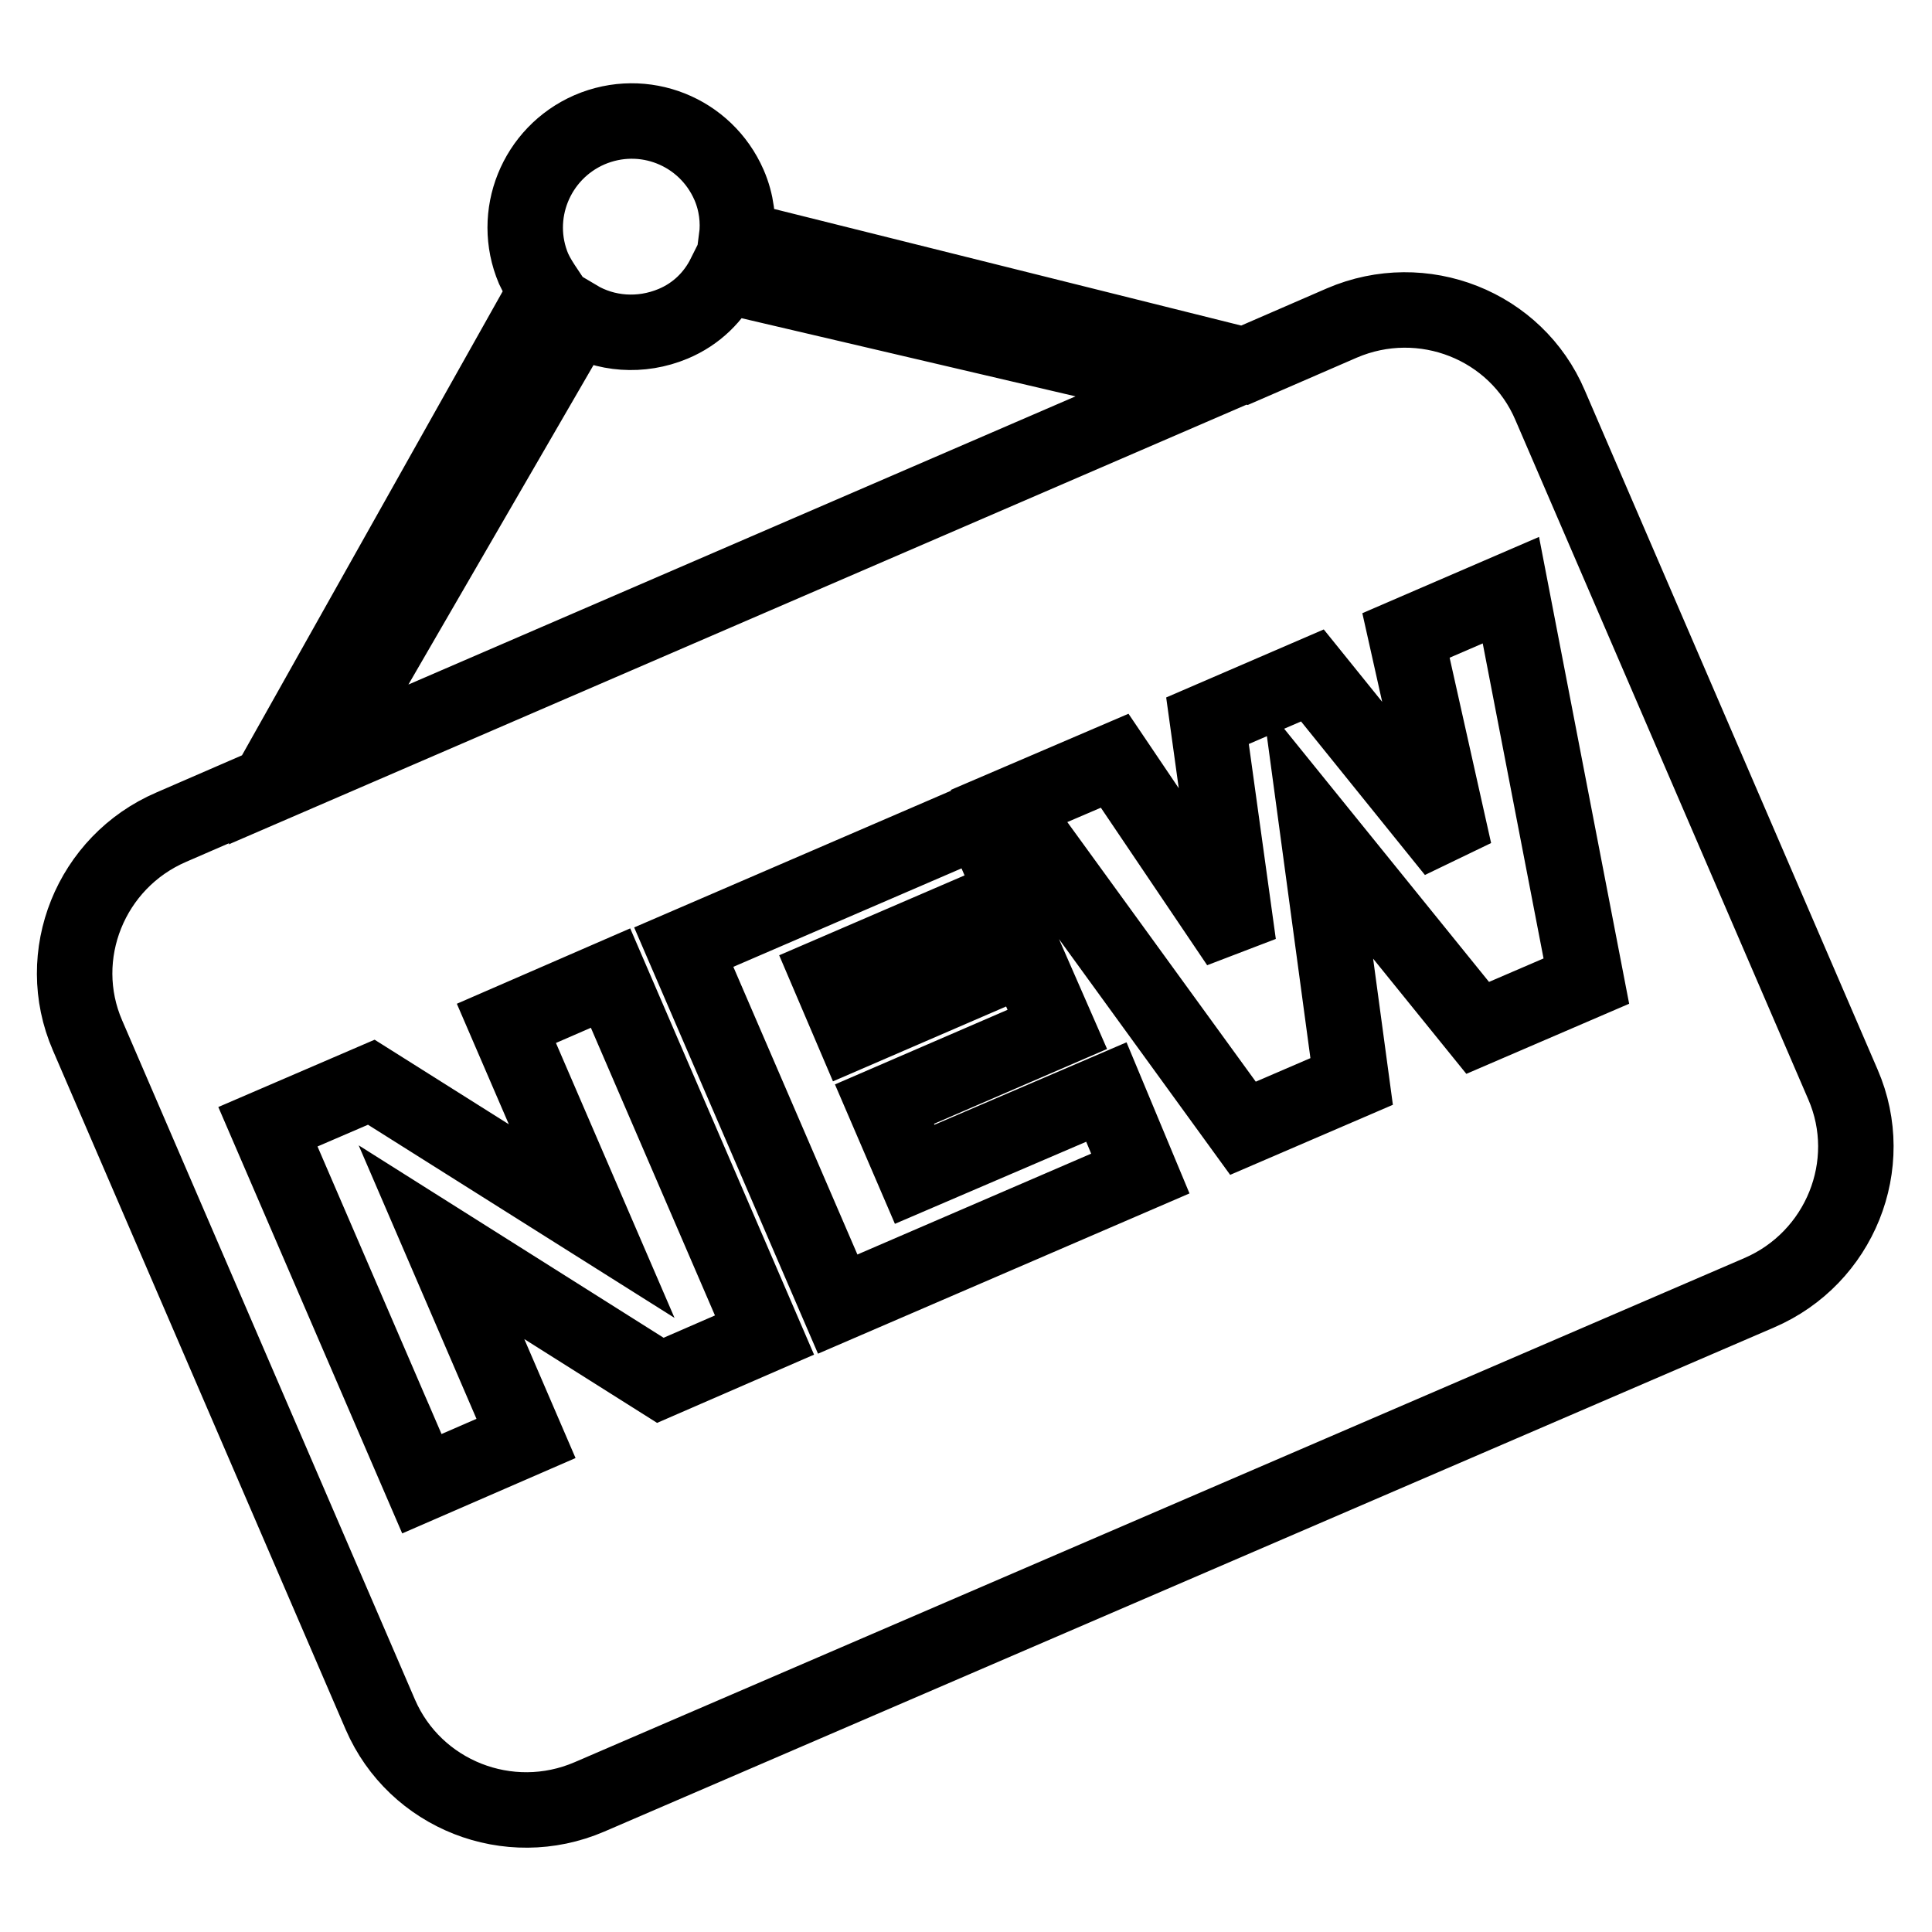 <?xml version="1.0" encoding="utf-8"?>
<!-- Svg Vector Icons : http://www.onlinewebfonts.com/icon -->
<!DOCTYPE svg PUBLIC "-//W3C//DTD SVG 1.1//EN" "http://www.w3.org/Graphics/SVG/1.1/DTD/svg11.dtd">
<svg version="1.1" xmlns="http://www.w3.org/2000/svg" xmlns:xlink="http://www.w3.org/1999/xlink" x="0px" y="0px" viewBox="0 0 256 256" enable-background="new 0 0 256 256" xml:space="preserve">
<g> <path stroke-width="10" fill-opacity="0" stroke="#000000"  d="M177.8,42.8l-12.9,5.6L97.6,31.6c0.3-2.3,0-4.8-1-7.1c-3.1-7.1-11.3-10.4-18.5-7.3 c-7.1,3.1-10.4,11.3-7.4,18.4c0.5,1.1,1.1,2,1.7,2.9l-36.8,65.5l-12.9,5.6c-10.7,4.6-15.7,17-11.1,27.6l38.8,90 c4.6,10.6,17,15.5,27.7,10.9l155-66.8c10.7-4.6,15.7-17,11.1-27.6l-38.8-90C200.9,43.1,188.5,38.2,177.8,42.8L177.8,42.8 L177.8,42.8z M76.5,42.1c3.7,2.2,8.4,2.6,12.7,0.8c3.1-1.3,5.4-3.6,6.8-6.4l62.4,14.6L42.2,101.3L76.5,42.1L76.5,42.1L76.5,42.1z  M101.3,176.9l-13.8,6l-29-18.3l11.2,26l-13.8,6l-20.4-47.3l13.7-5.9l29.2,18.4l-11.3-26.2l13.8-6L101.3,176.9L101.3,176.9 L101.3,176.9z M151.1,155.5l-40.1,17.3l-20.4-47.3l39.4-17l4.4,10.1l-24.6,10.6l3.2,7.5l22.9-9.9l4.2,9.6l-22.9,9.9l4,9.3 l25.4-10.9L151.1,155.5L151.1,155.5L151.1,155.5z M210.2,130l-14.4,6.2l-21.2-26.2l4.5,33.3l-14.4,6.2l-31-42.7l14-6l16.4,24.3 l-4.1-29.6l13.9-6l18.8,23.3l-6.4-28.6l13.9-6L210.2,130L210.2,130L210.2,130z"/></g>
</svg>